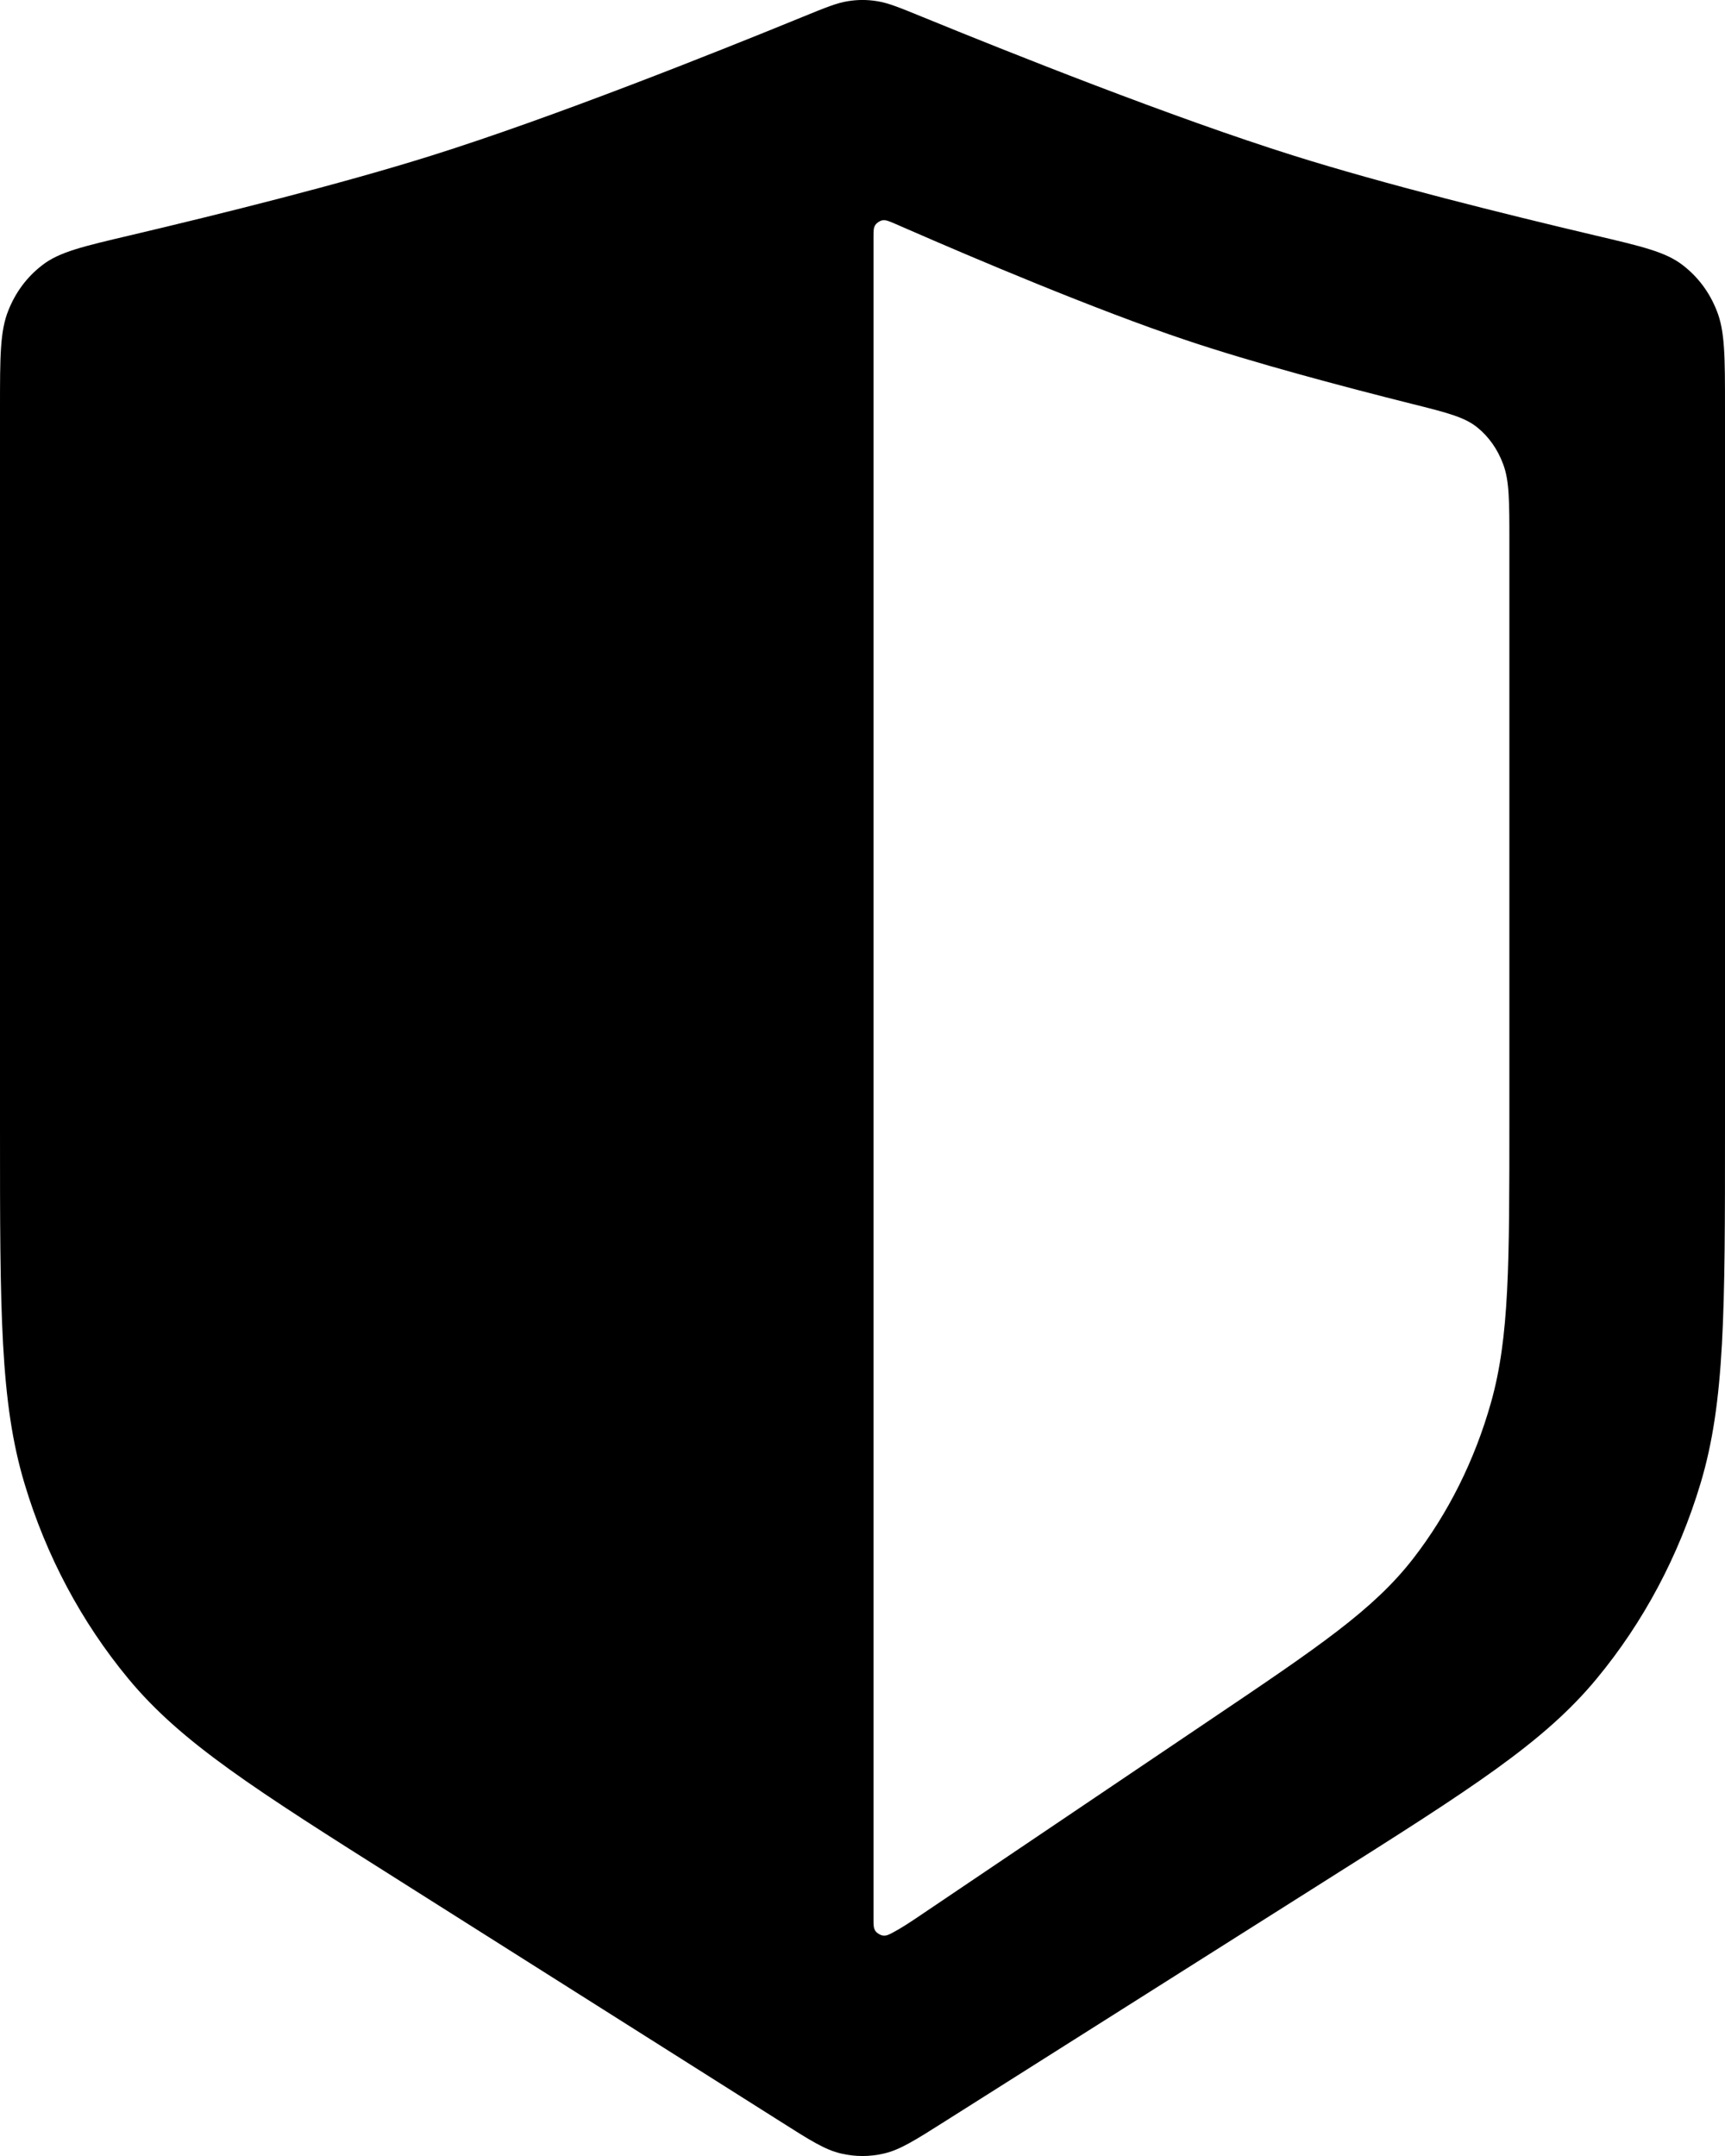 <svg width="16" height="20" viewBox="0 0 16 20" fill="none" xmlns="http://www.w3.org/2000/svg">
<path fill-rule="evenodd" clip-rule="evenodd" d="M16 3.784V10.474C16 12.161 16 13.005 15.773 13.761C15.572 14.431 15.244 15.048 14.809 15.573C14.318 16.167 13.641 16.595 12.288 17.45L8.764 19.679C8.486 19.855 8.347 19.943 8.199 19.977C8.068 20.008 7.932 20.008 7.801 19.977C7.653 19.943 7.514 19.855 7.237 19.679L3.712 17.45C2.359 16.595 1.683 16.167 1.191 15.573C0.756 15.048 0.427 14.431 0.227 13.761C0 13.005 0 12.161 0 10.474V3.784C0 3.309 0 3.072 0.077 2.881C0.145 2.709 0.252 2.567 0.393 2.459C0.55 2.337 0.77 2.286 1.208 2.183C2.047 1.985 3.16 1.708 4 1.444C5.119 1.093 6.643 0.485 7.449 0.155C7.657 0.07 7.762 0.027 7.864 0.011C7.957 -0.004 8.043 -0.004 8.136 0.011C8.238 0.027 8.343 0.07 8.551 0.155C9.357 0.485 10.881 1.093 12 1.444C12.84 1.708 13.953 1.985 14.792 2.183C15.23 2.286 15.45 2.337 15.607 2.459C15.748 2.567 15.855 2.709 15.923 2.881C16 3.072 16 3.309 16 3.784ZM14 5.027V10.379C14 11.729 14 12.404 13.83 13.009C13.679 13.545 13.433 14.038 13.107 14.459C12.738 14.934 12.231 15.276 11.216 15.96L8.573 17.743C8.445 17.83 8.355 17.889 8.28 17.928C8.24 17.949 8.221 17.959 8.189 17.955C8.166 17.952 8.134 17.933 8.121 17.914C8.102 17.888 8.102 17.859 8.102 17.802V2.198C8.102 2.141 8.102 2.112 8.119 2.087C8.132 2.067 8.16 2.049 8.183 2.044C8.213 2.039 8.236 2.048 8.282 2.067C8.319 2.083 8.362 2.102 8.413 2.124C9.017 2.388 10.161 2.874 11 3.155C11.63 3.367 12.465 3.588 13.094 3.746C13.423 3.828 13.587 3.87 13.705 3.967C13.811 4.054 13.891 4.168 13.942 4.305C14 4.458 14 4.648 14 5.027Z" fill="#EAC24D" style="fill:#EAC24D;fill:color(display-p3 0.918 0.761 0.302);fill-opacity:1;"/>
</svg>
